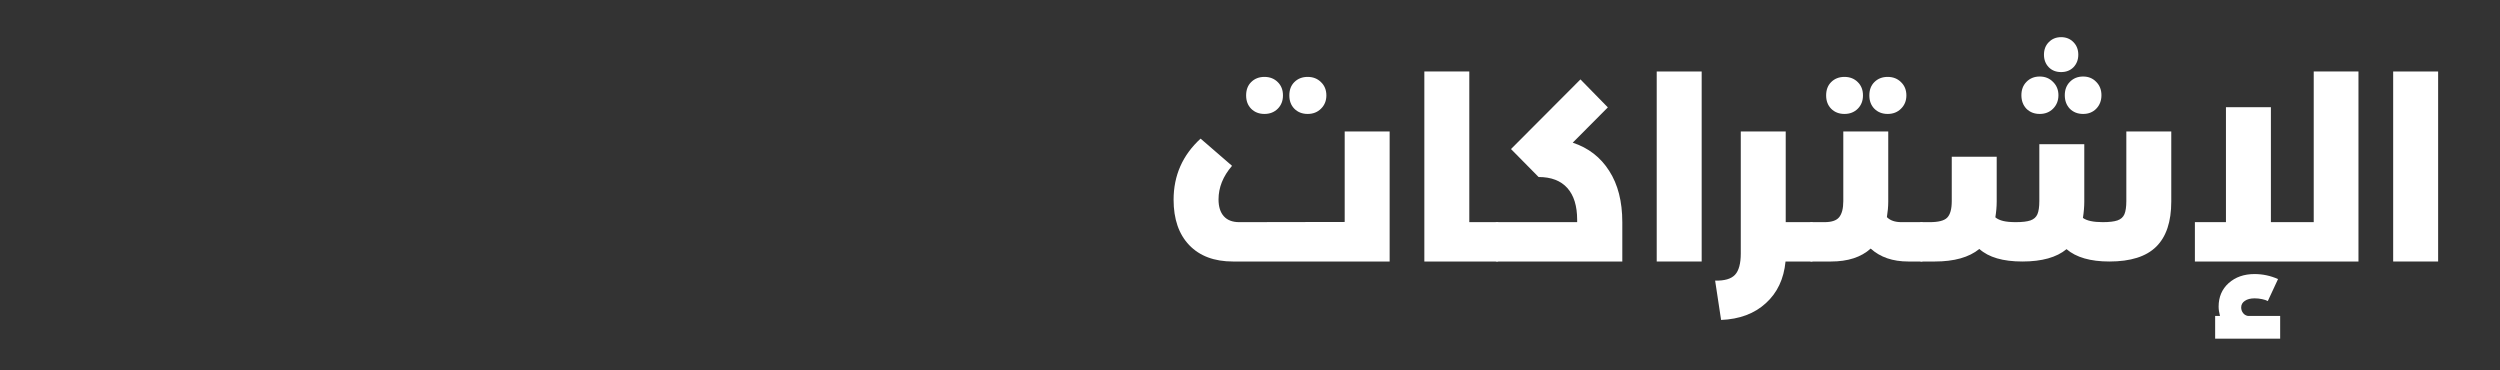 <svg xmlns="http://www.w3.org/2000/svg" xmlns:xlink="http://www.w3.org/1999/xlink" width="270" zoomAndPan="magnify" viewBox="0 0 202.5 30" height="40" preserveAspectRatio="xMidYMid meet" version="1.0"><rect x="0" y="0" width="202.5" height="30" fill="#333333" stroke="none"/><defs><g/></defs><g fill="#ffffff" fill-opacity="1"><g transform="translate(94.045, 21.182)"><g><path d="M 14.875 -10.531 L 18.516 -10.531 L 18.516 0 L 5.828 0 C 4.316 0 3.133 -0.441 2.281 -1.328 C 1.438 -2.211 1.016 -3.438 1.016 -5 C 1.016 -6.969 1.742 -8.617 3.203 -9.953 L 5.75 -7.75 C 5.02 -6.906 4.656 -6 4.656 -5.031 C 4.656 -4.445 4.797 -3.992 5.078 -3.672 C 5.367 -3.348 5.785 -3.188 6.328 -3.188 L 14.875 -3.203 Z M 8.375 -11.953 C 7.938 -11.953 7.578 -12.094 7.297 -12.375 C 7.023 -12.656 6.891 -13.016 6.891 -13.453 C 6.891 -13.898 7.023 -14.258 7.297 -14.531 C 7.578 -14.812 7.938 -14.953 8.375 -14.953 C 8.812 -14.953 9.172 -14.812 9.453 -14.531 C 9.734 -14.258 9.875 -13.898 9.875 -13.453 C 9.875 -13.016 9.734 -12.656 9.453 -12.375 C 9.172 -12.094 8.812 -11.953 8.375 -11.953 Z M 11.875 -11.953 C 11.438 -11.953 11.078 -12.094 10.797 -12.375 C 10.523 -12.656 10.391 -13.016 10.391 -13.453 C 10.391 -13.898 10.523 -14.258 10.797 -14.531 C 11.078 -14.812 11.438 -14.953 11.875 -14.953 C 12.312 -14.953 12.672 -14.812 12.953 -14.531 C 13.242 -14.258 13.391 -13.898 13.391 -13.453 C 13.391 -13.016 13.242 -12.656 12.953 -12.375 C 12.672 -12.094 12.312 -11.953 11.875 -11.953 Z M 11.875 -11.953 "/></g></g></g><g fill="#ffffff" fill-opacity="1"><g transform="translate(113.888, 21.182)"><g><path d="M 7.375 -3.188 C 7.5 -3.188 7.598 -3.039 7.672 -2.75 C 7.742 -2.469 7.781 -2.086 7.781 -1.609 C 7.781 -1.117 7.742 -0.727 7.672 -0.438 C 7.598 -0.145 7.5 0 7.375 0 L 1.484 0 L 1.484 -15.391 L 5.125 -15.391 L 5.125 -3.188 Z M 7.375 -3.188 "/></g></g></g><g fill="#ffffff" fill-opacity="1"><g transform="translate(121.266, 21.182)"><g><path d="M 6.125 -9.625 C 7.395 -9.207 8.379 -8.445 9.078 -7.344 C 9.785 -6.25 10.141 -4.863 10.141 -3.188 L 10.141 0 L 0 0 C -0.133 0 -0.234 -0.141 -0.297 -0.422 C -0.367 -0.711 -0.406 -1.109 -0.406 -1.609 C -0.406 -2.098 -0.367 -2.484 -0.297 -2.766 C -0.234 -3.047 -0.133 -3.188 0 -3.188 L 6.484 -3.188 L 6.484 -3.375 C 6.484 -4.5 6.219 -5.359 5.688 -5.953 C 5.156 -6.547 4.379 -6.844 3.359 -6.844 L 1.125 -9.109 L 6.75 -14.75 L 8.969 -12.484 Z M 6.125 -9.625 "/></g></g></g><g fill="#ffffff" fill-opacity="1"><g transform="translate(132.71, 21.182)"><g><path d="M 5.125 0 L 1.484 0 L 1.484 -15.391 L 5.125 -15.391 Z M 5.125 0 "/></g></g></g><g fill="#ffffff" fill-opacity="1"><g transform="translate(139.331, 21.182)"><g><path d="M 7.391 -3.188 C 7.535 -3.188 7.641 -3.047 7.703 -2.766 C 7.773 -2.484 7.812 -2.098 7.812 -1.609 C 7.812 -1.109 7.773 -0.711 7.703 -0.422 C 7.641 -0.141 7.535 0 7.391 0 L 5.297 0 C 5.16 1.414 4.629 2.539 3.703 3.375 C 2.785 4.219 1.578 4.672 0.078 4.734 L -0.406 1.547 C 0.352 1.566 0.891 1.41 1.203 1.078 C 1.516 0.742 1.672 0.164 1.672 -0.656 L 1.672 -10.531 L 5.312 -10.531 L 5.312 -3.188 Z M 7.391 -3.188 "/></g></g></g><g fill="#ffffff" fill-opacity="1"><g transform="translate(146.729, 21.182)"><g><path d="M 8.906 -3.188 C 9.039 -3.188 9.141 -3.047 9.203 -2.766 C 9.273 -2.484 9.312 -2.098 9.312 -1.609 C 9.312 -1.109 9.273 -0.711 9.203 -0.422 C 9.141 -0.141 9.039 0 8.906 0 L 7.844 0 C 6.582 0 5.566 -0.348 4.797 -1.047 C 4.023 -0.348 2.953 0 1.578 0 L 0 0 C -0.133 0 -0.234 -0.141 -0.297 -0.422 C -0.367 -0.711 -0.406 -1.109 -0.406 -1.609 C -0.406 -2.098 -0.367 -2.484 -0.297 -2.766 C -0.234 -3.047 -0.133 -3.188 0 -3.188 L 1.062 -3.188 C 1.625 -3.188 2.016 -3.316 2.234 -3.578 C 2.461 -3.848 2.578 -4.285 2.578 -4.891 L 2.578 -10.531 L 6.219 -10.531 L 6.219 -4.859 C 6.219 -4.453 6.18 -4.031 6.109 -3.594 C 6.379 -3.32 6.77 -3.188 7.281 -3.188 Z M 2.672 -11.953 C 2.234 -11.953 1.875 -12.094 1.594 -12.375 C 1.32 -12.656 1.188 -13.016 1.188 -13.453 C 1.188 -13.898 1.32 -14.258 1.594 -14.531 C 1.875 -14.812 2.234 -14.953 2.672 -14.953 C 3.109 -14.953 3.469 -14.812 3.75 -14.531 C 4.031 -14.258 4.172 -13.898 4.172 -13.453 C 4.172 -13.016 4.031 -12.656 3.75 -12.375 C 3.469 -12.094 3.109 -11.953 2.672 -11.953 Z M 6.172 -11.953 C 5.734 -11.953 5.375 -12.094 5.094 -12.375 C 4.82 -12.656 4.688 -13.016 4.688 -13.453 C 4.688 -13.898 4.82 -14.258 5.094 -14.531 C 5.375 -14.812 5.734 -14.953 6.172 -14.953 C 6.609 -14.953 6.969 -14.812 7.25 -14.531 C 7.539 -14.258 7.688 -13.898 7.688 -13.453 C 7.688 -13.016 7.539 -12.656 7.25 -12.375 C 6.969 -12.094 6.609 -11.953 6.172 -11.953 Z M 6.172 -11.953 "/></g></g></g><g fill="#ffffff" fill-opacity="1"><g transform="translate(155.639, 21.182)"><g><path d="M 16.594 -10.531 L 20.234 -10.531 L 20.234 -4.859 C 20.234 -3.223 19.828 -2.004 19.016 -1.203 C 18.203 -0.398 16.938 0 15.219 0 C 13.688 0 12.531 -0.332 11.75 -1 C 10.945 -0.332 9.754 0 8.172 0 C 6.609 0 5.445 -0.336 4.688 -1.016 C 3.852 -0.336 2.648 0 1.078 0 L 0 0 C -0.133 0 -0.234 -0.141 -0.297 -0.422 C -0.367 -0.711 -0.406 -1.109 -0.406 -1.609 C -0.406 -2.098 -0.367 -2.484 -0.297 -2.766 C -0.234 -3.047 -0.133 -3.188 0 -3.188 L 0.672 -3.188 C 1.367 -3.188 1.836 -3.305 2.078 -3.547 C 2.328 -3.797 2.453 -4.242 2.453 -4.891 L 2.453 -8.484 L 6.094 -8.484 L 6.094 -4.859 C 6.094 -4.441 6.055 -4.016 5.984 -3.578 C 6.148 -3.441 6.363 -3.344 6.625 -3.281 C 6.883 -3.219 7.223 -3.188 7.641 -3.188 C 8.16 -3.188 8.555 -3.234 8.828 -3.328 C 9.098 -3.422 9.285 -3.586 9.391 -3.828 C 9.492 -4.066 9.547 -4.422 9.547 -4.891 L 9.547 -9.5 L 13.188 -9.5 L 13.188 -4.859 C 13.188 -4.422 13.148 -3.977 13.078 -3.531 C 13.391 -3.301 13.926 -3.188 14.688 -3.188 C 15.207 -3.188 15.602 -3.234 15.875 -3.328 C 16.145 -3.422 16.332 -3.586 16.438 -3.828 C 16.539 -4.066 16.594 -4.422 16.594 -4.891 Z M 11.312 -18.172 C 11.719 -18.172 12.051 -18.035 12.312 -17.766 C 12.57 -17.504 12.703 -17.164 12.703 -16.75 C 12.703 -16.344 12.57 -16.004 12.312 -15.734 C 12.051 -15.473 11.719 -15.344 11.312 -15.344 C 10.906 -15.344 10.57 -15.473 10.312 -15.734 C 10.051 -16.004 9.922 -16.344 9.922 -16.75 C 9.922 -17.164 10.051 -17.504 10.312 -17.766 C 10.57 -18.035 10.906 -18.172 11.312 -18.172 Z M 9.578 -14.984 C 10.016 -14.984 10.375 -14.836 10.656 -14.547 C 10.945 -14.266 11.094 -13.906 11.094 -13.469 C 11.094 -13.031 10.945 -12.664 10.656 -12.375 C 10.375 -12.094 10.016 -11.953 9.578 -11.953 C 9.141 -11.953 8.781 -12.094 8.5 -12.375 C 8.227 -12.664 8.094 -13.031 8.094 -13.469 C 8.094 -13.906 8.227 -14.266 8.5 -14.547 C 8.781 -14.836 9.141 -14.984 9.578 -14.984 Z M 13.094 -14.984 C 13.531 -14.984 13.883 -14.836 14.156 -14.547 C 14.438 -14.266 14.578 -13.906 14.578 -13.469 C 14.578 -13.031 14.438 -12.664 14.156 -12.375 C 13.883 -12.094 13.531 -11.953 13.094 -11.953 C 12.656 -11.953 12.297 -12.094 12.016 -12.375 C 11.742 -12.664 11.609 -13.031 11.609 -13.469 C 11.609 -13.906 11.742 -14.266 12.016 -14.547 C 12.297 -14.836 12.656 -14.984 13.094 -14.984 Z M 13.094 -14.984 "/></g></g></g><g fill="#ffffff" fill-opacity="1"><g transform="translate(176.974, 21.182)"><g><path d="M 10.438 -3.188 L 10.438 -15.391 L 14.062 -15.391 L 14.062 0 L 0.812 0 L 0.812 -3.188 L 3.328 -3.188 L 3.328 -12.5 L 6.969 -12.5 L 6.969 -3.188 Z M 7.719 4.406 L 7.719 6.25 L 2.453 6.25 L 2.453 4.406 L 2.844 4.406 C 2.77 4.133 2.734 3.883 2.734 3.656 C 2.734 2.875 3.004 2.238 3.547 1.75 C 4.098 1.258 4.797 1.016 5.641 1.016 C 6.297 1.016 6.93 1.148 7.547 1.422 L 6.719 3.203 C 6.602 3.141 6.445 3.086 6.25 3.047 C 6.051 3.004 5.852 2.984 5.656 2.984 C 5.32 2.984 5.055 3.051 4.859 3.188 C 4.66 3.32 4.562 3.5 4.562 3.719 C 4.562 3.883 4.609 4.031 4.703 4.156 C 4.797 4.289 4.926 4.375 5.094 4.406 Z M 7.719 4.406 "/></g></g></g><g fill="#ffffff" fill-opacity="1"><g transform="translate(192.363, 21.182)"><g><path d="M 5.125 0 L 1.484 0 L 1.484 -15.391 L 5.125 -15.391 Z M 5.125 0 "/></g></g></g></svg>
